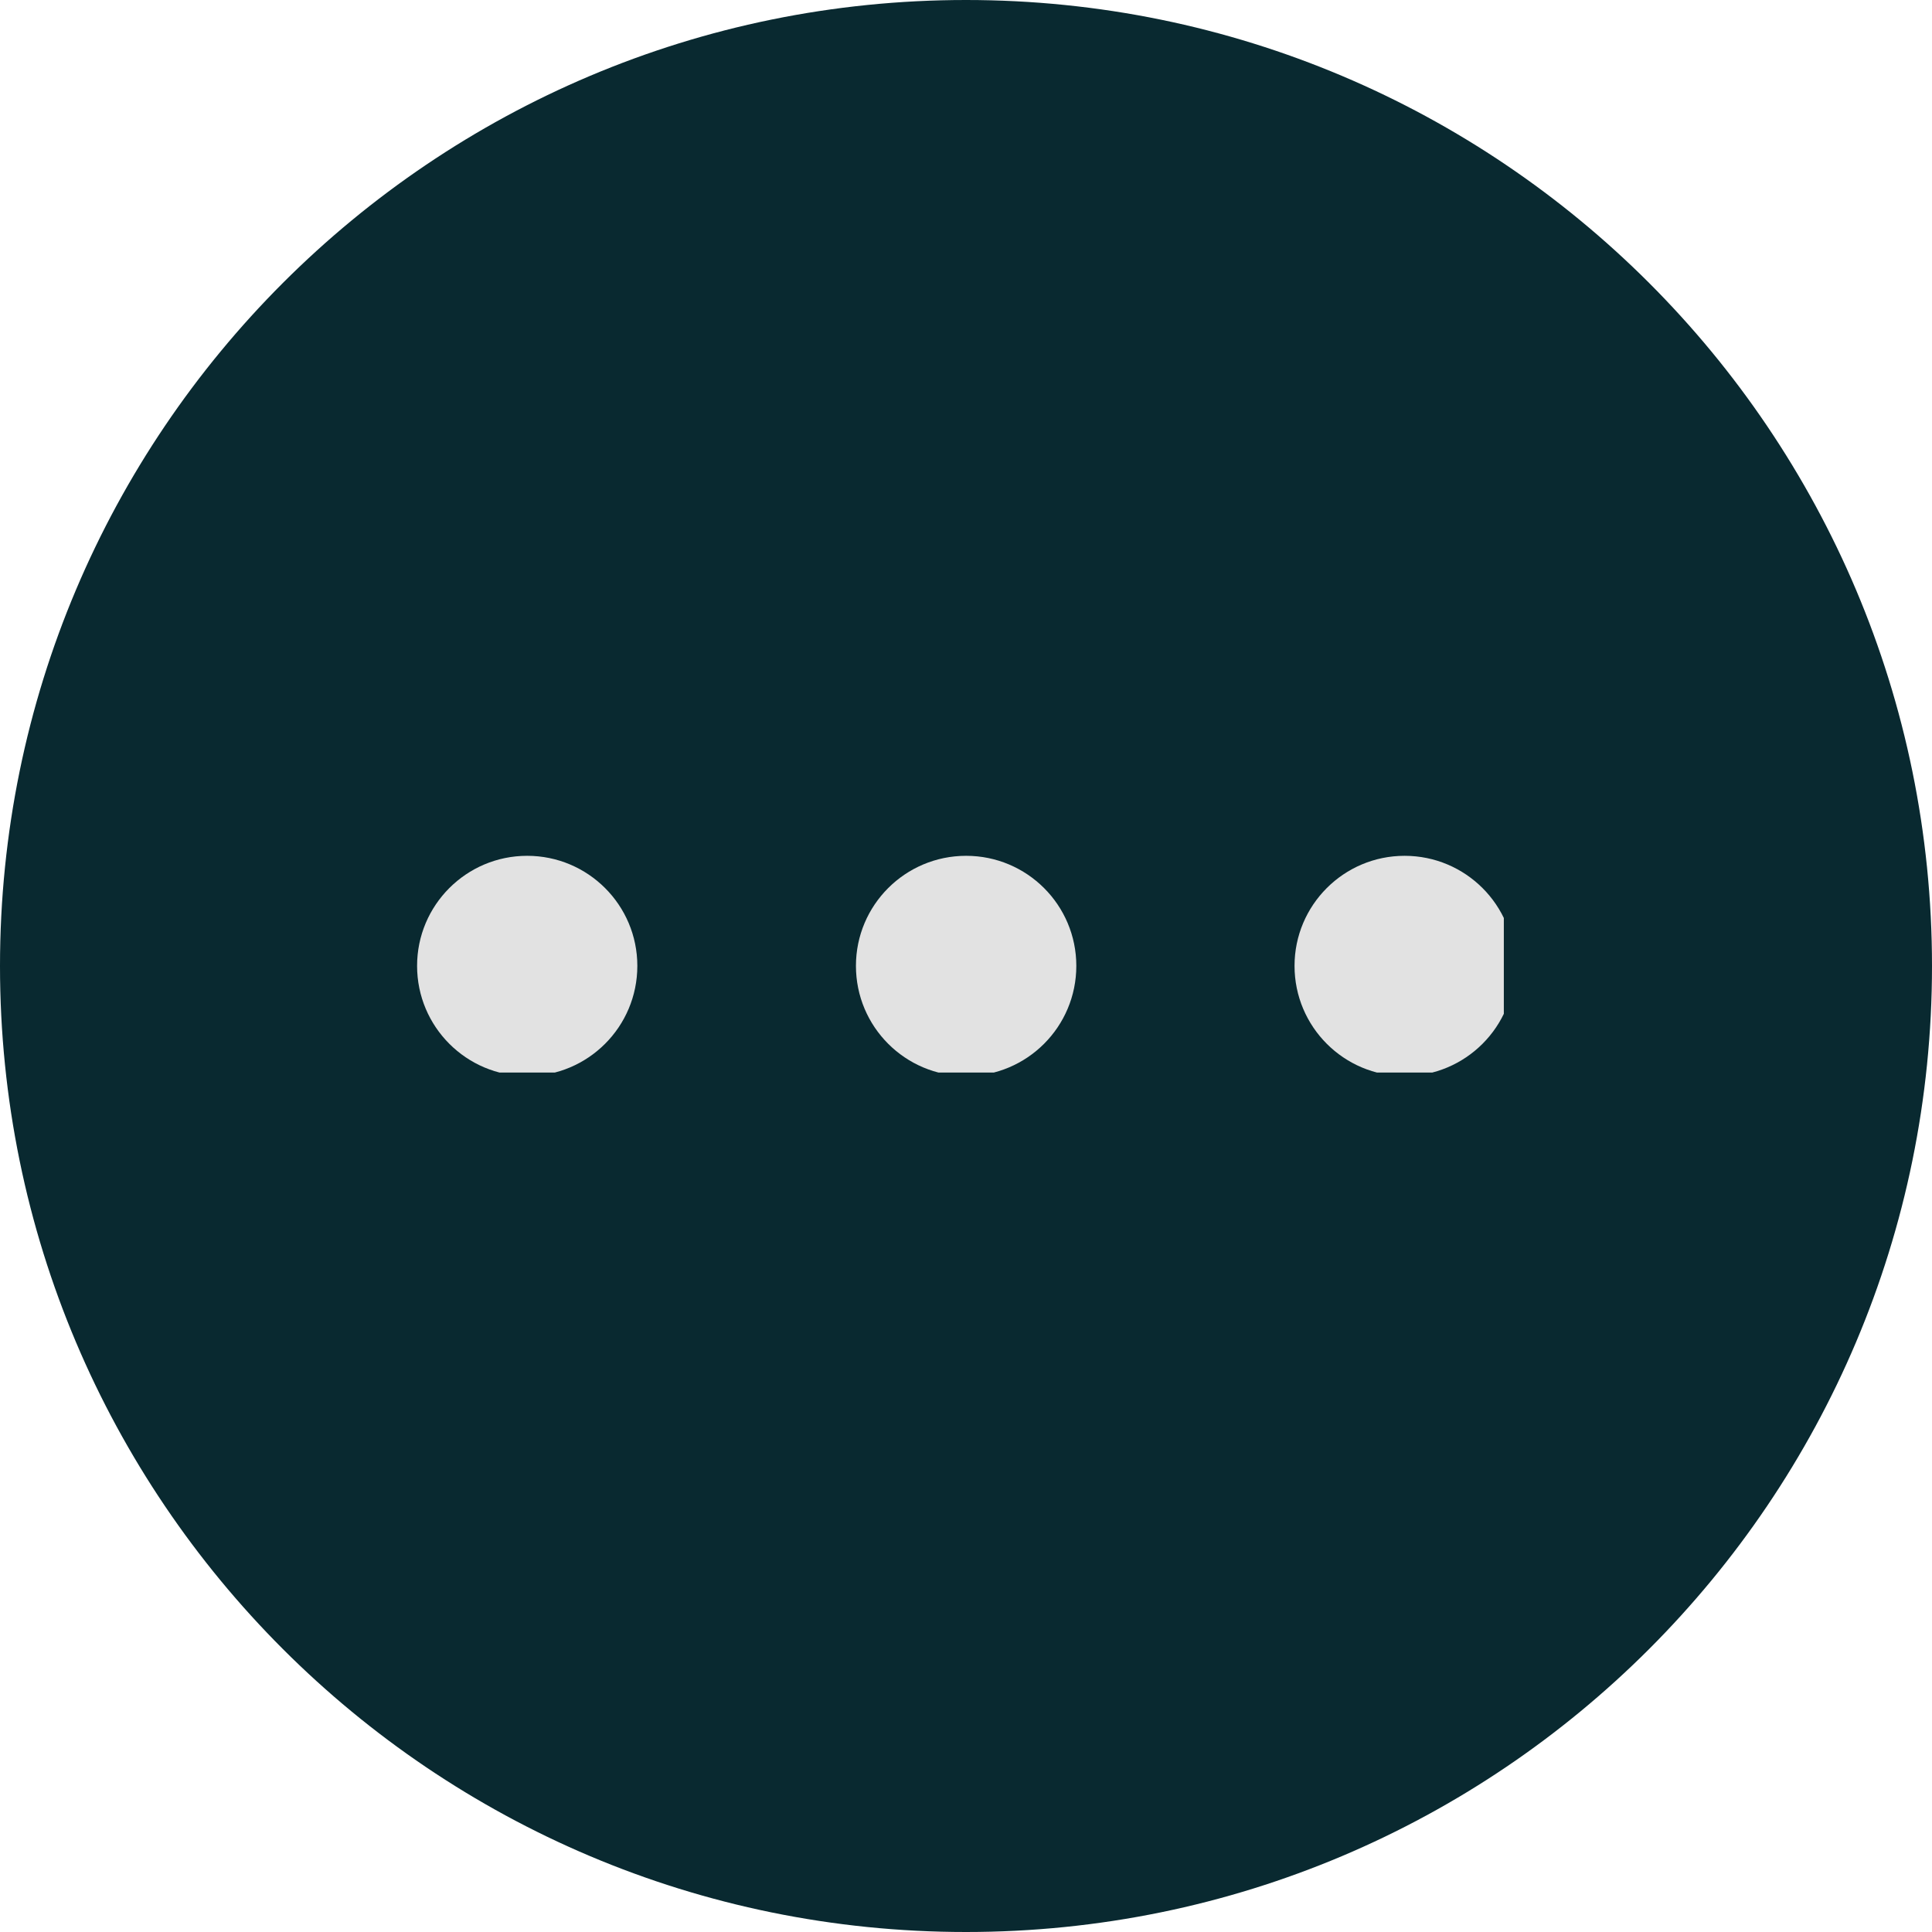 <svg version="1.0" preserveAspectRatio="xMidYMid meet" height="80" viewBox="0 0 60 60" zoomAndPan="magnify" width="80" xmlns:xlink="http://www.w3.org/1999/xlink" xmlns="http://www.w3.org/2000/svg"><defs><clipPath id="18d1daebc3"><path clip-rule="nonzero" d="M 30 0 C 13.43 0 0 13.43 0 30 C 0 46.57 13.43 60 30 60 C 46.57 60 60 46.57 60 30 C 60 13.43 46.57 0 30 0 Z M 30 0"></path></clipPath><clipPath id="6faf7bb9d8"><path clip-rule="nonzero" d="M 12.953 26.559 L 46.703 26.559 L 46.703 33.309 L 12.953 33.309 Z M 12.953 26.559"></path></clipPath></defs><g clip-path="url(#18d1daebc3)"><rect fill-opacity="1" height="72" y="-6" fill="#092930" width="72" x="-6"></rect></g><g clip-path="url(#6faf7bb9d8)"><path fill-rule="nonzero" fill-opacity="1" d="M 19.793 29.996 C 19.793 31.887 18.262 33.418 16.371 33.418 C 14.484 33.418 12.953 31.887 12.953 29.996 C 12.953 28.109 14.484 26.578 16.371 26.578 C 18.262 26.578 19.793 28.109 19.793 29.996 Z M 30.004 26.578 C 28.113 26.578 26.582 28.109 26.582 29.996 C 26.582 31.887 28.113 33.418 30.004 33.418 C 31.895 33.418 33.426 31.887 33.426 29.996 C 33.426 28.109 31.895 26.578 30.004 26.578 Z M 43.621 26.578 C 41.734 26.578 40.203 28.109 40.203 29.996 C 40.203 31.887 41.734 33.418 43.621 33.418 C 45.512 33.418 47.043 31.887 47.043 29.996 C 47.043 28.109 45.512 26.578 43.621 26.578 Z M 43.621 26.578" fill="#e2e2e2"></path></g></svg>